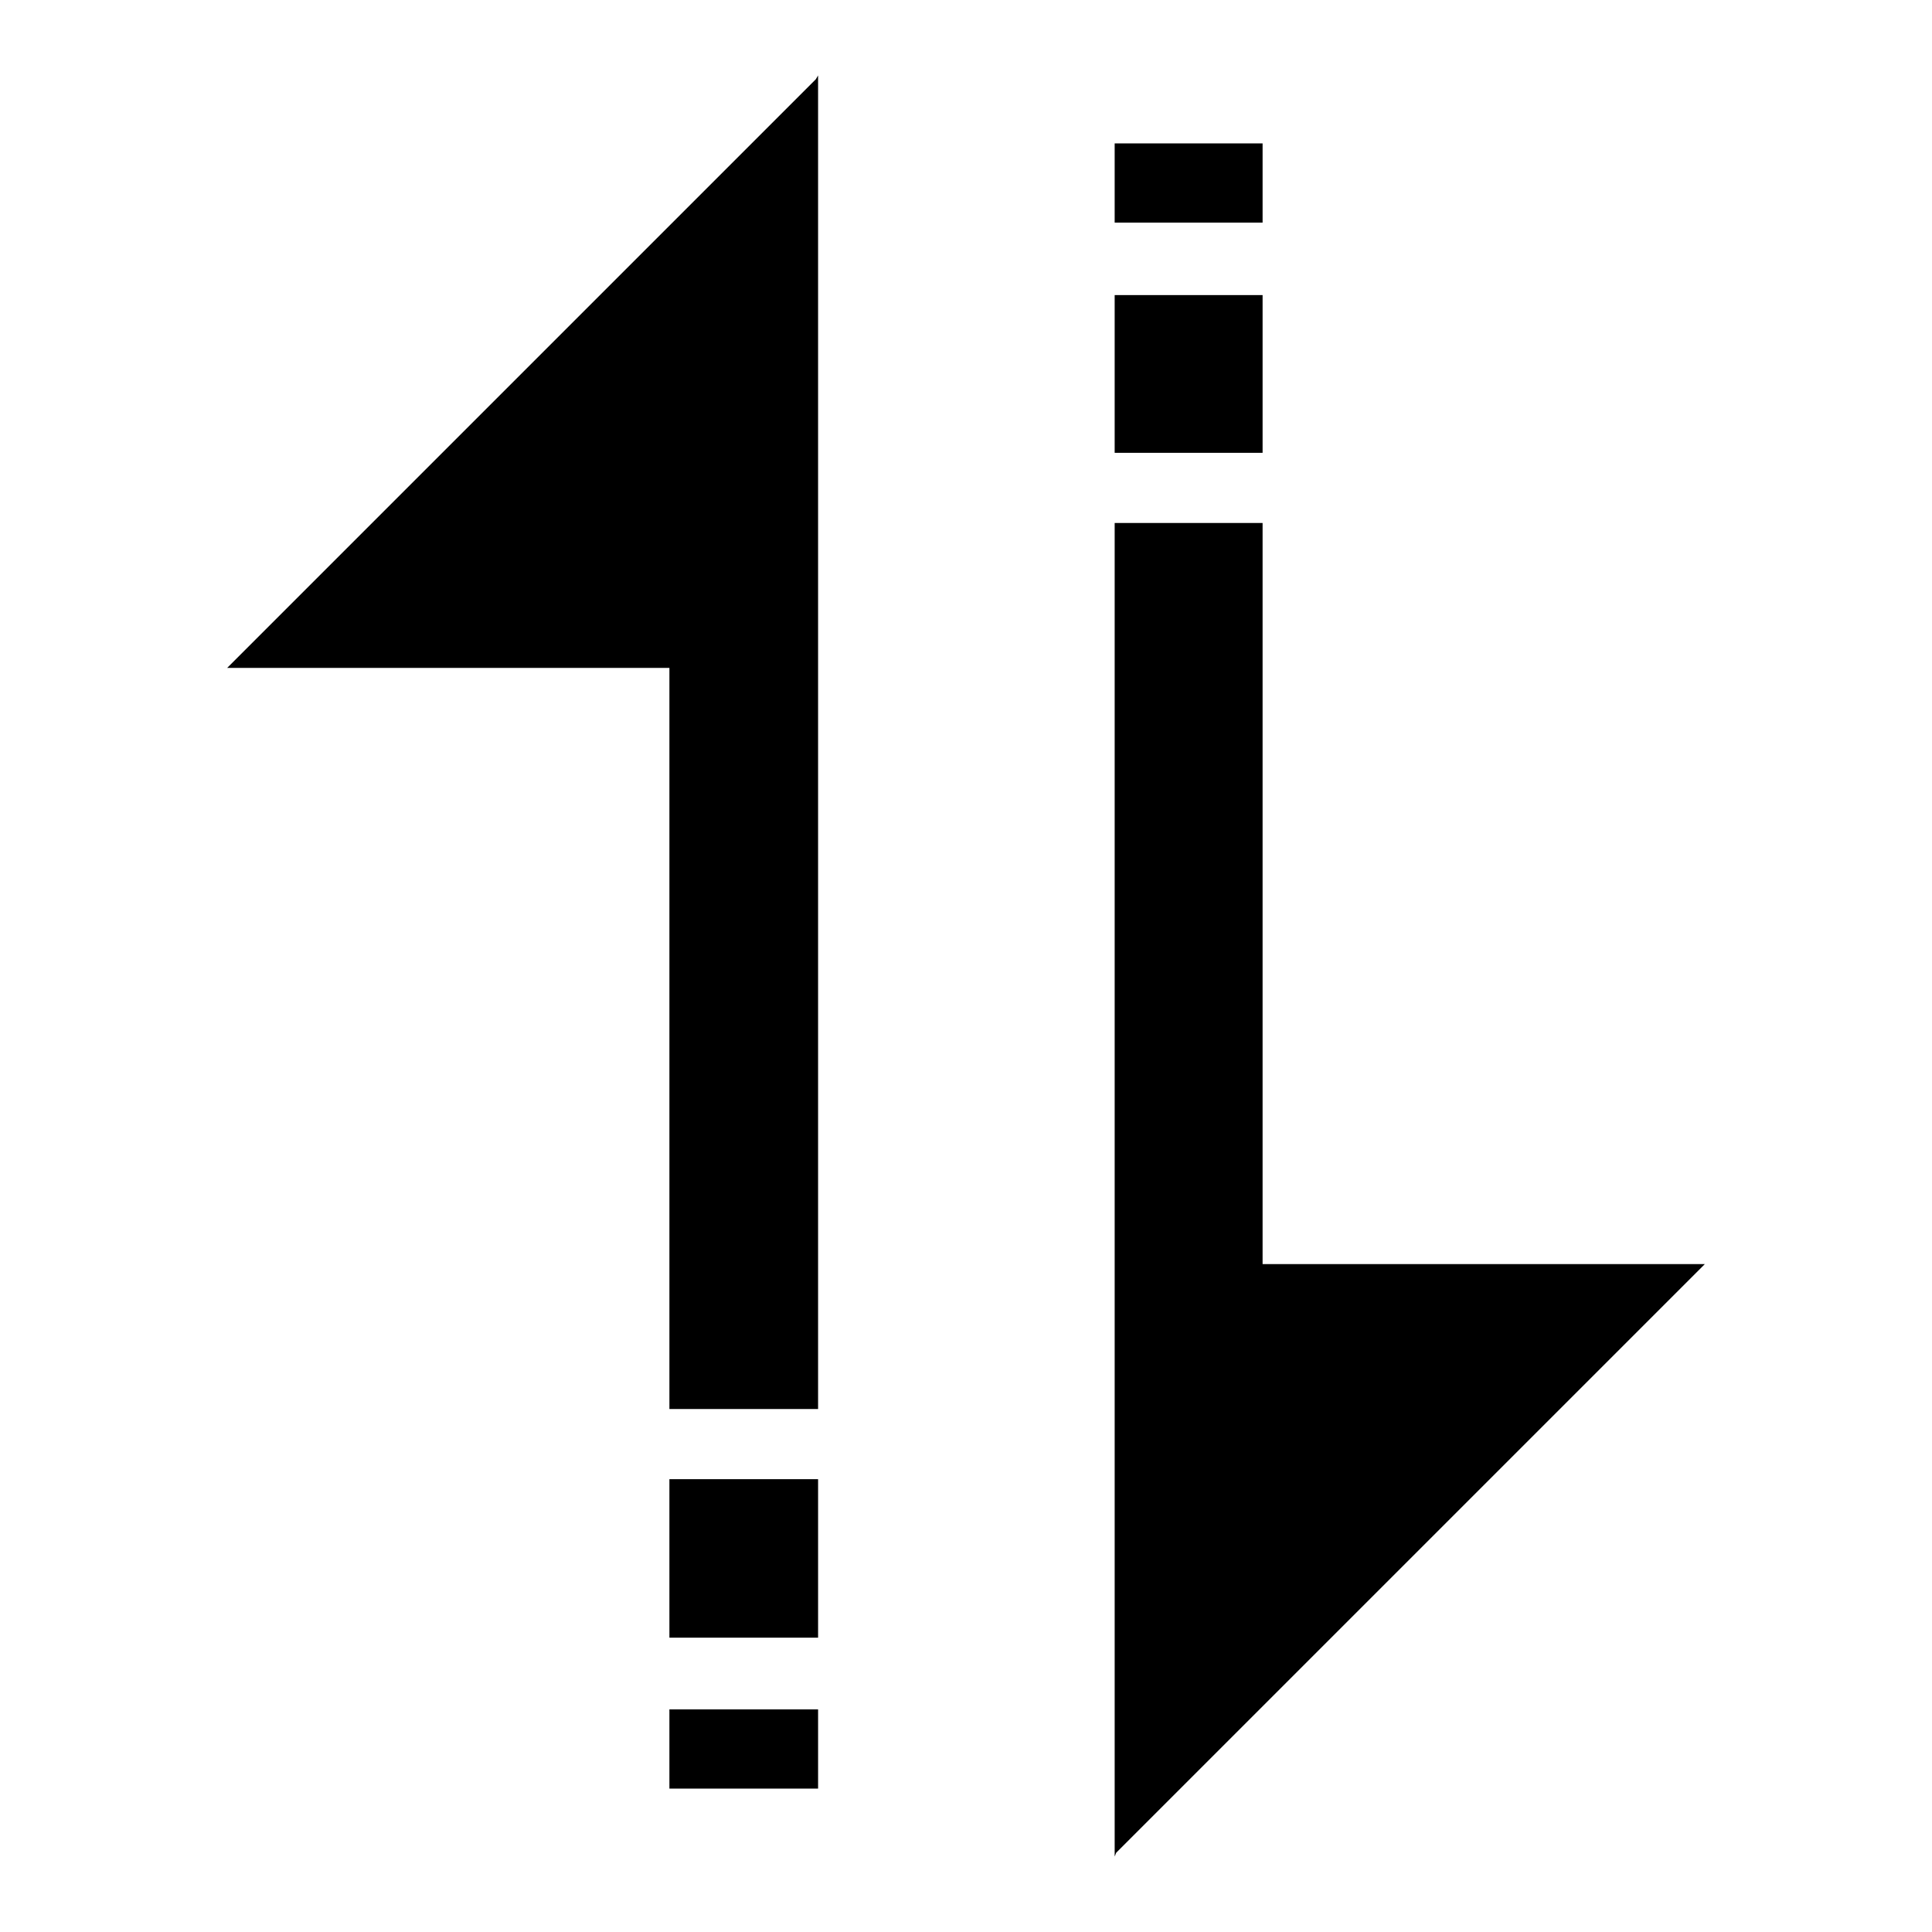 <?xml version="1.0" encoding="utf-8"?>
<!-- Svg Vector Icons : http://www.onlinewebfonts.com/icon -->
<!DOCTYPE svg PUBLIC "-//W3C//DTD SVG 1.1//EN" "http://www.w3.org/Graphics/SVG/1.1/DTD/svg11.dtd">
<svg version="1.1" xmlns="http://www.w3.org/2000/svg" xmlns:xlink="http://www.w3.org/1999/xlink" x="0px" y="0px" viewBox="0 0 256 256" enable-background="new 0 0 256 256" xml:space="preserve">
<g><g><path fill="#000000" d="M108.1,10.5l-78,78h58.6v98.2h19.7V10L108.1,10.5z"/><path fill="#000000" d="M88.7,206.5v10.5h19.7v-10.5V196H88.7V206.5z"/><path fill="#000000" d="M88.7,226.5h19.7V237H88.7V226.5z"/><path fill="#000000" d="M147.9,245.5l78-78h-58.6V69.3h-19.6V246L147.9,245.5z"/><path fill="#000000" d="M167.3,49.5V39.1h-19.6v10.5V60h19.6V49.5z"/><path fill="#000000" d="M147.7,19h19.6v10.5h-19.6V19z"/></g></g>
</svg>